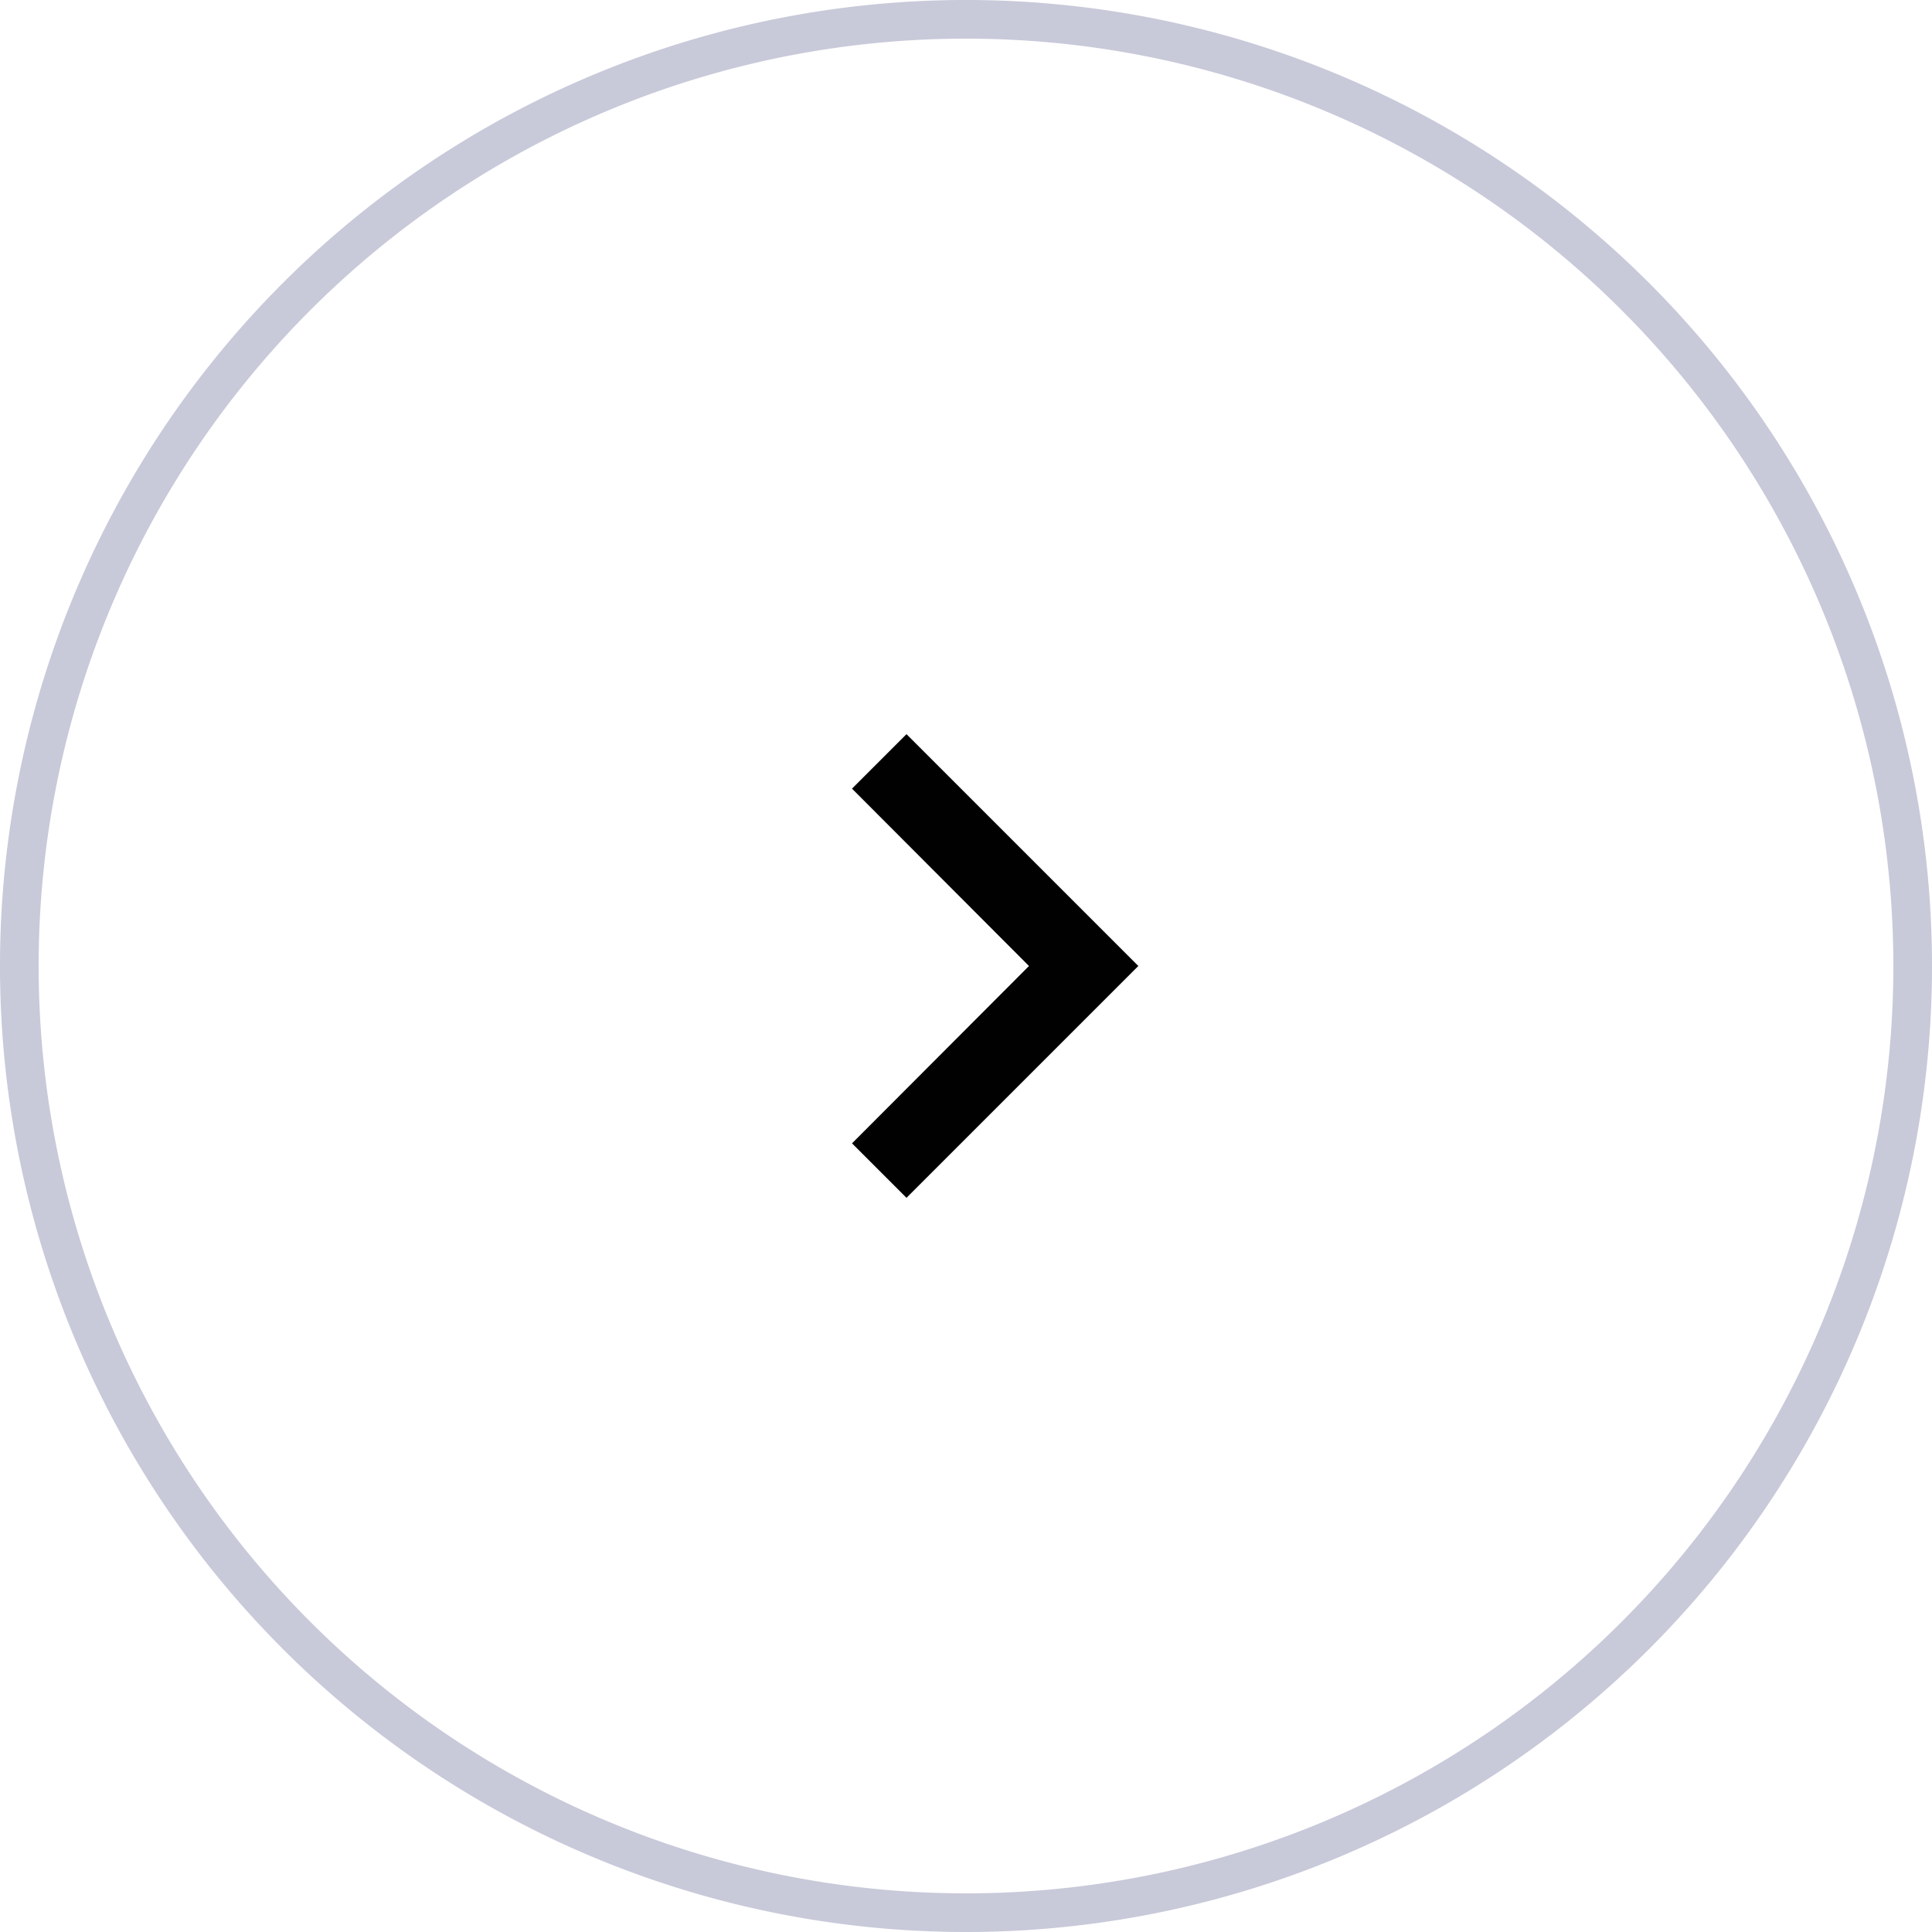 <svg xmlns="http://www.w3.org/2000/svg" viewBox="0 0 50 50"><title>arrow_r</title><circle cx="25" cy="25" r="25" fill="none"/><path d="M25,50A25,25,0,1,1,50,25,25,25,0,0,1,25,50ZM25,1A24,24,0,1,0,49,25,24,24,0,0,0,25,1Z" fill="#c8c9d9"/><path d="M22.05,29.59,26.63,25l-4.58-4.59L23.46,19l6,6-6,6Z" fill="#010101" fill-rule="evenodd"/></svg>